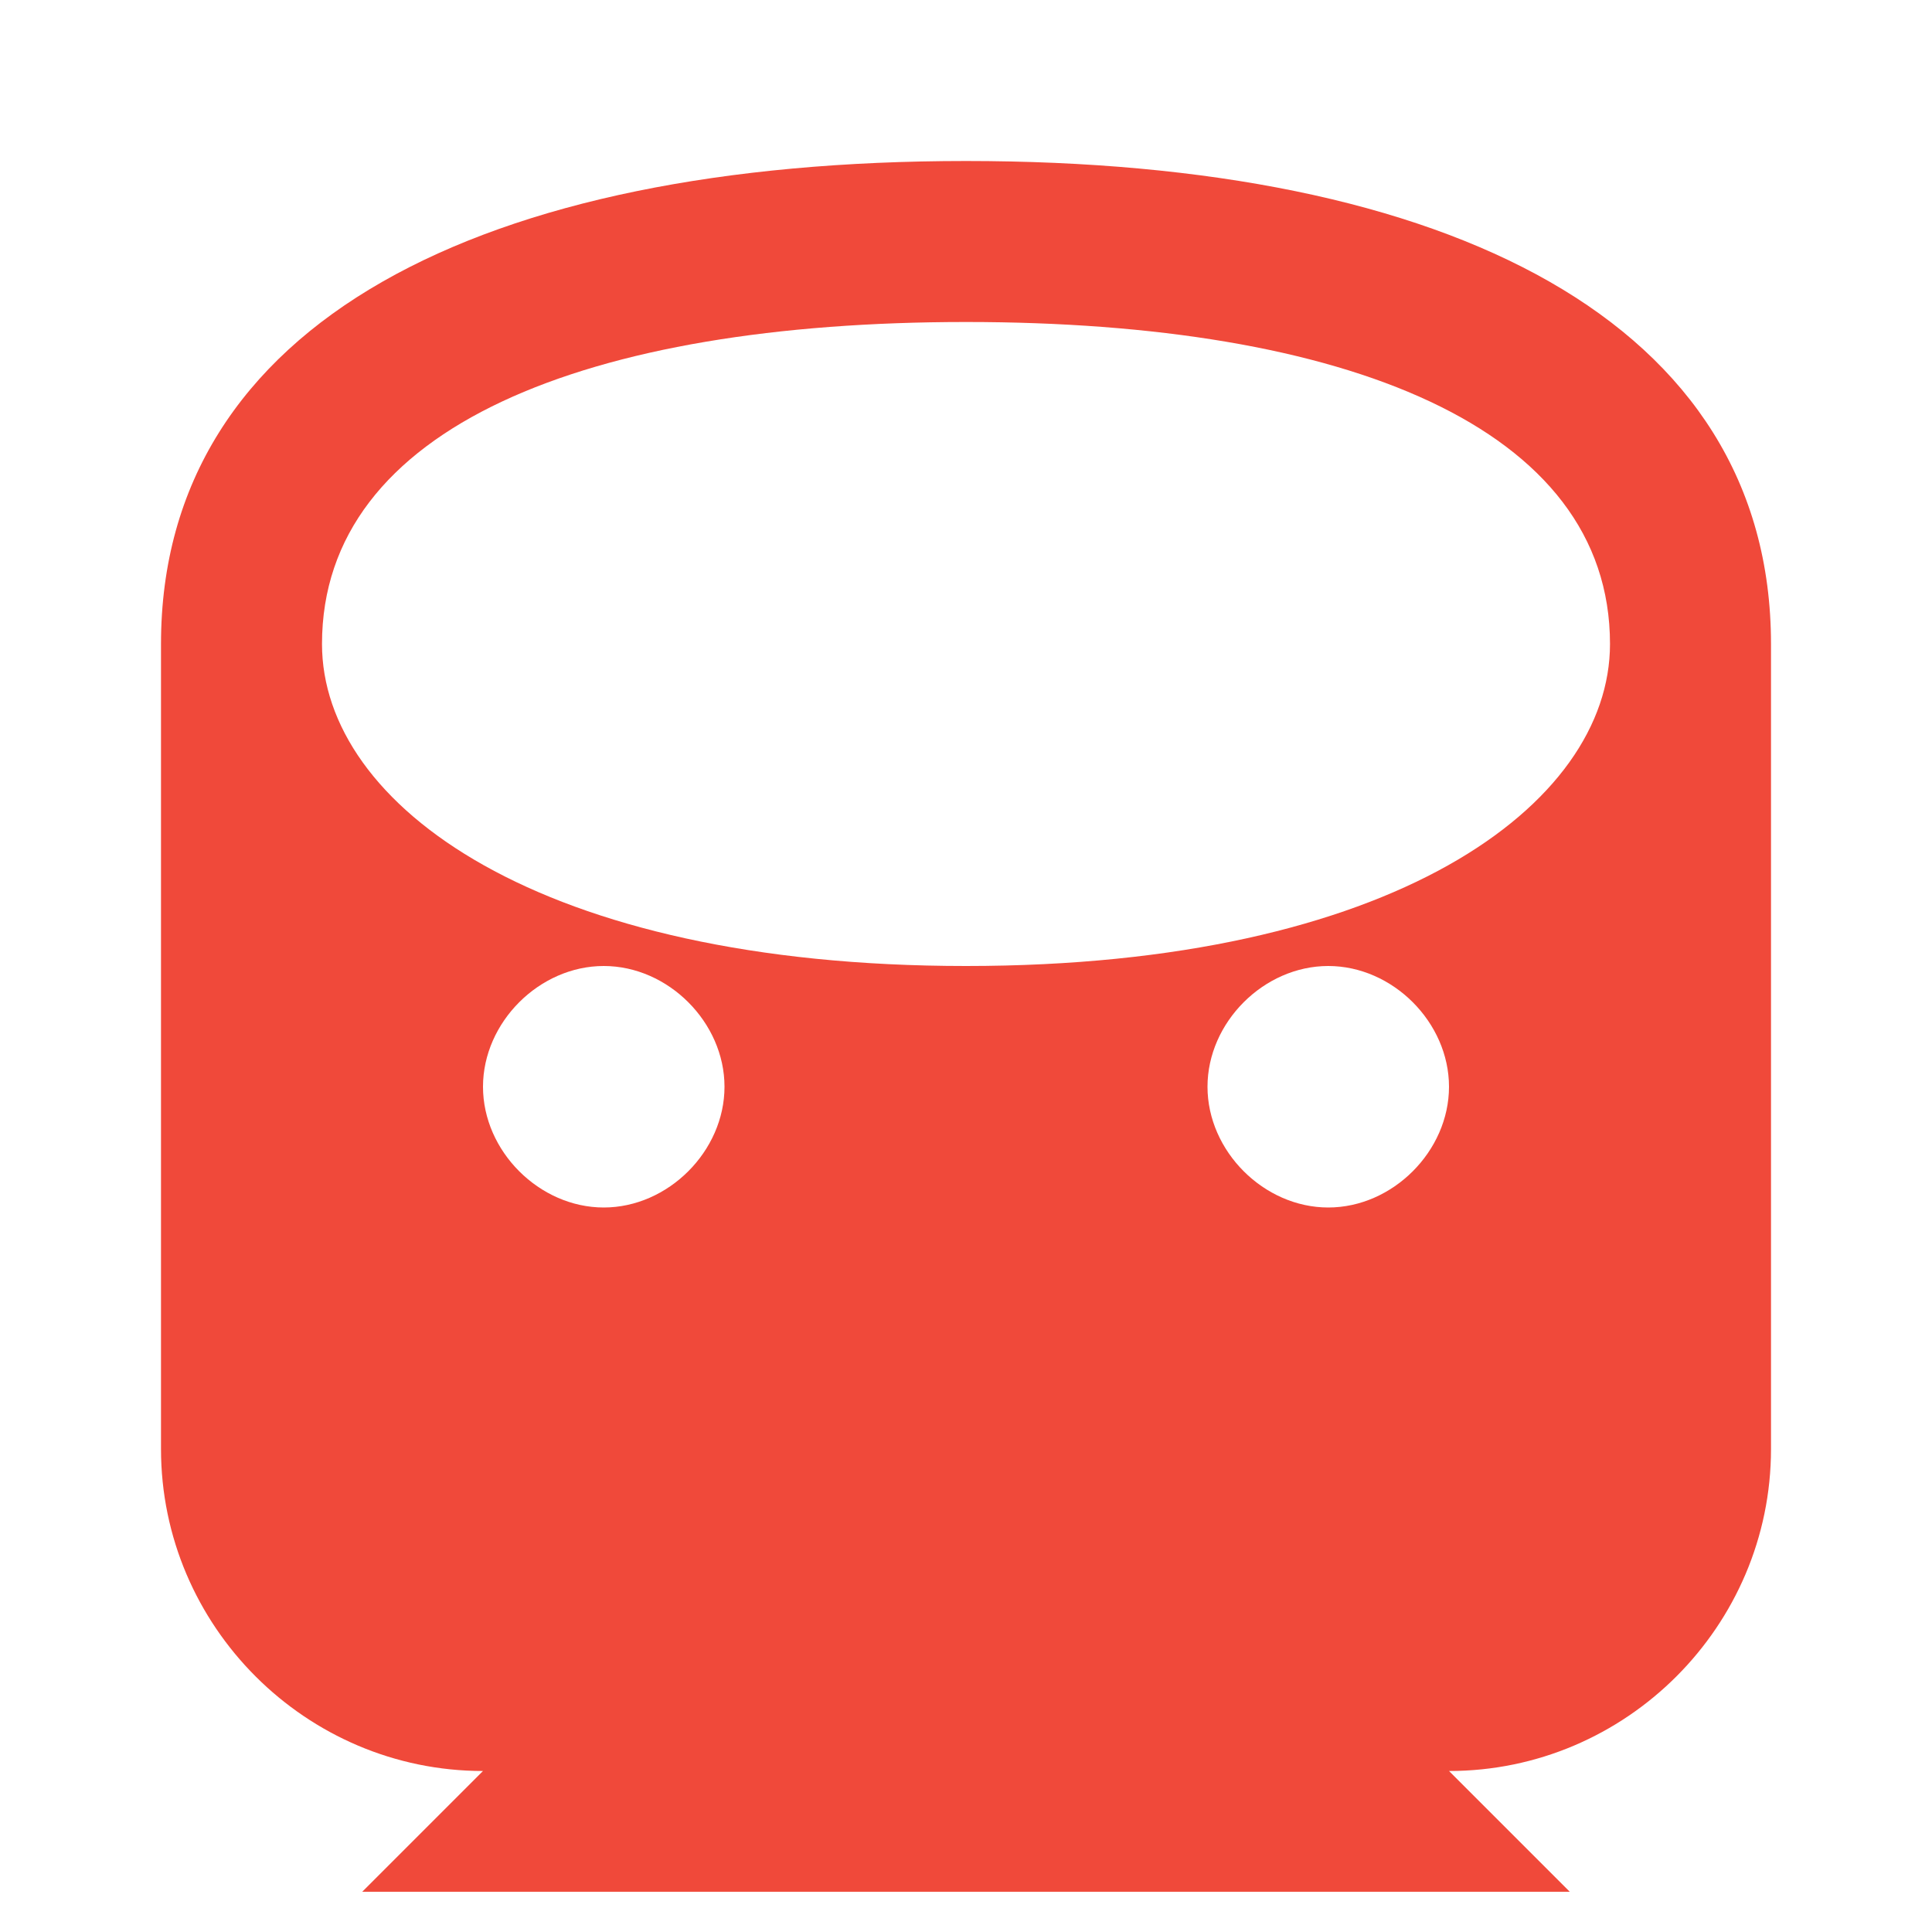 <svg xmlns="http://www.w3.org/2000/svg" width="24" height="24" viewBox="0 0 24 24">
  <path d="M12 2C6 2 2 4 2 8v10c0 2.2 1.8 4 4 4l-1.5 1.5h15L18 22c2.2 0 4-1.8 4-4V8c0-4-4-6-10-6zm0 2c4.7 0 8 1.3 8 4 0 2-2.7 4-8 4s-8-2-8-4c0-2.7 3.3-4 8-4zM7.5 15c-.8 0-1.5-.7-1.5-1.5S6.7 12 7.5 12s1.5.7 1.5 1.5S8.3 15 7.5 15zm9 0c-.8 0-1.5-.7-1.5-1.5s.7-1.5 1.5-1.5 1.5.7 1.5 1.5-.7 1.5-1.5 1.5z" fill="#f0493a"/>
</svg>
